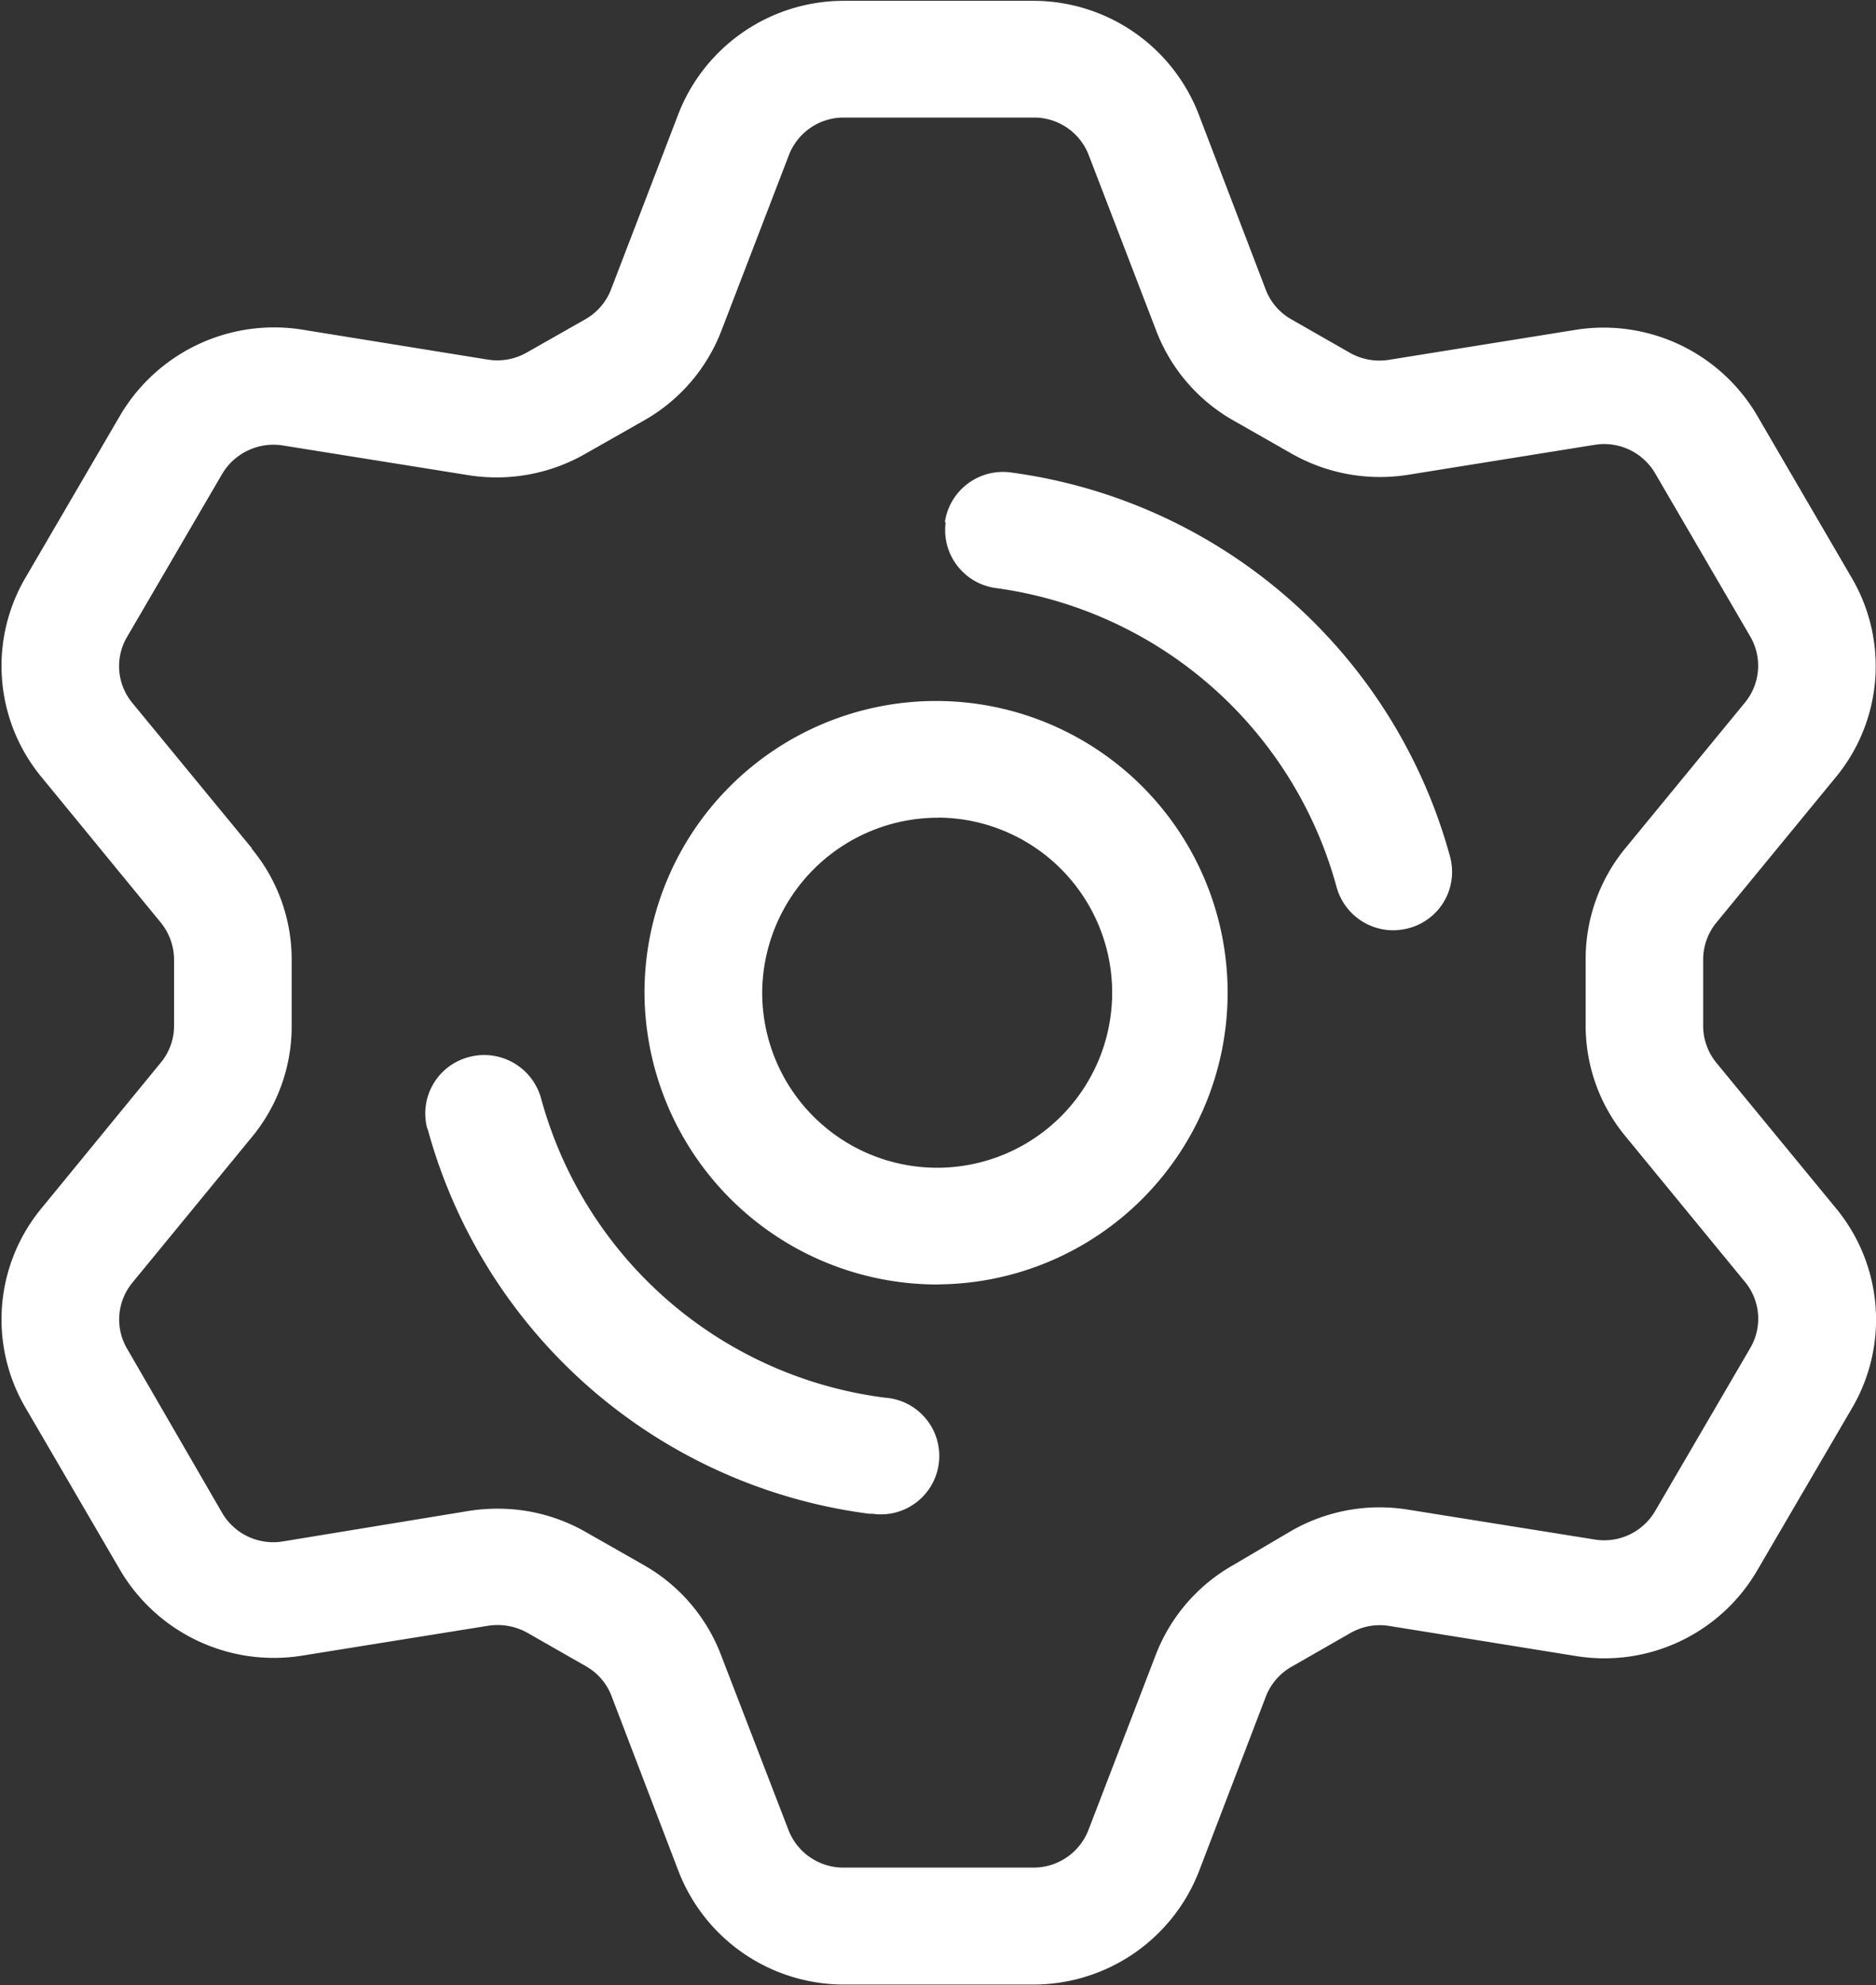 <svg xmlns="http://www.w3.org/2000/svg" width="18.376" height="19.438" viewBox="0 0 18.376 19.438">
  <rect x="0" y="0" width="18.376" height="19.438" fill="#333333" stroke="none"/>
  <defs>
    <style>
      .cls-1 {
        fill: #fff;
        fill-rule: evenodd;
      }
    </style>
  </defs>
  <path id="形状_40" data-name="形状 40" class="cls-1" d="M555.886,229.686l-1.171,1.429a1.708,1.708,0,0,0-.157,1.942l0.933,1.6a1.748,1.748,0,0,0,1.773.835l1.831-.294a0.6,0.6,0,0,1,.381.068l0.576,0.329a0.566,0.566,0,0,1,.25.291l0.658,1.72a1.738,1.738,0,0,0,1.613,1.105h1.869a1.74,1.74,0,0,0,1.613-1.105l0.656-1.714a0.576,0.576,0,0,1,.253-0.293l0.575-.329a0.576,0.576,0,0,1,.381-0.07l1.831,0.295a1.733,1.733,0,0,0,1.772-.836l0.935-1.6a1.711,1.711,0,0,0-.157-1.942l-1.177-1.431a0.574,0.574,0,0,1-.129-0.357v-0.656a0.574,0.574,0,0,1,.131-0.361l1.171-1.425a1.708,1.708,0,0,0,.157-1.942l-0.933-1.6a1.744,1.744,0,0,0-1.773-.835l-1.831.294a0.588,0.588,0,0,1-.381-0.068l-0.576-.329a0.566,0.566,0,0,1-.25-0.291l-0.658-1.72a1.737,1.737,0,0,0-1.612-1.107h-1.868a1.739,1.739,0,0,0-1.614,1.105l-0.66,1.719a0.572,0.572,0,0,1-.251.293l-0.574.326a0.582,0.582,0,0,1-.381.07l-1.828-.295a1.751,1.751,0,0,0-1.772.836l-0.934,1.6a1.708,1.708,0,0,0,.157,1.942l1.173,1.43a0.579,0.579,0,0,1,.129.358v0.656A0.565,0.565,0,0,1,555.886,229.686Zm0.893-2.1-1.17-1.422a0.564,0.564,0,0,1-.053-0.646l0.934-1.6a0.585,0.585,0,0,1,.59-0.276l1.831,0.293a1.749,1.749,0,0,0,1.138-.213l0.576-.327a1.719,1.719,0,0,0,.753-0.875h0l0.659-1.714a0.574,0.574,0,0,1,.535-0.374h1.868a0.573,0.573,0,0,1,.537.369l0.661,1.719a1.714,1.714,0,0,0,.749.874l0.576,0.328a1.751,1.751,0,0,0,1.139.208l1.831-.294a0.579,0.579,0,0,1,.591.278l0.933,1.6a0.568,0.568,0,0,1-.053.646l-1.169,1.423a1.706,1.706,0,0,0-.391,1.084v0.656a1.7,1.7,0,0,0,.39,1.083l1.17,1.425a0.566,0.566,0,0,1,.053.647l-0.934,1.6a0.578,0.578,0,0,1-.59.276l-1.831-.293a1.739,1.739,0,0,0-1.141.208l-0.574.338a1.719,1.719,0,0,0-.754.876l-0.659,1.714a0.577,0.577,0,0,1-.537.369h-1.865a0.576,0.576,0,0,1-.537-0.369l-0.661-1.714a1.715,1.715,0,0,0-.749-0.875l-0.576-.328a1.733,1.733,0,0,0-.864-0.228,1.809,1.809,0,0,0-.275.021l-1.83.3a0.579,0.579,0,0,1-.591-0.278l-0.933-1.611a0.566,0.566,0,0,1,.053-0.645l1.169-1.424a1.7,1.7,0,0,0,.391-1.084v-0.656a1.7,1.7,0,0,0-.39-1.083v0Zm6.727,4.27A2.856,2.856,0,1,0,560.625,229,2.869,2.869,0,0,0,563.506,231.857Zm0-4.57A1.714,1.714,0,1,1,561.778,229,1.722,1.722,0,0,1,563.506,227.287Zm-5.009,3.044a0.571,0.571,0,0,1,.409-0.7,0.578,0.578,0,0,1,.706.405,4.019,4.019,0,0,0,3.367,2.93,0.572,0.572,0,1,1-.119,1.137l-0.032,0A5.172,5.172,0,0,1,558.5,230.331Zm5.07-5.935a0.575,0.575,0,0,1,.649-0.488,5.171,5.171,0,0,1,4.3,3.762,0.57,0.57,0,0,1-.407.7h0a0.614,0.614,0,0,1-.148.02,0.576,0.576,0,0,1-.557-0.424,4.021,4.021,0,0,0-3.341-2.927,0.573,0.573,0,0,1-.488-0.643h0Z" transform="translate(-554.312 -219.281)"/>
</svg>
